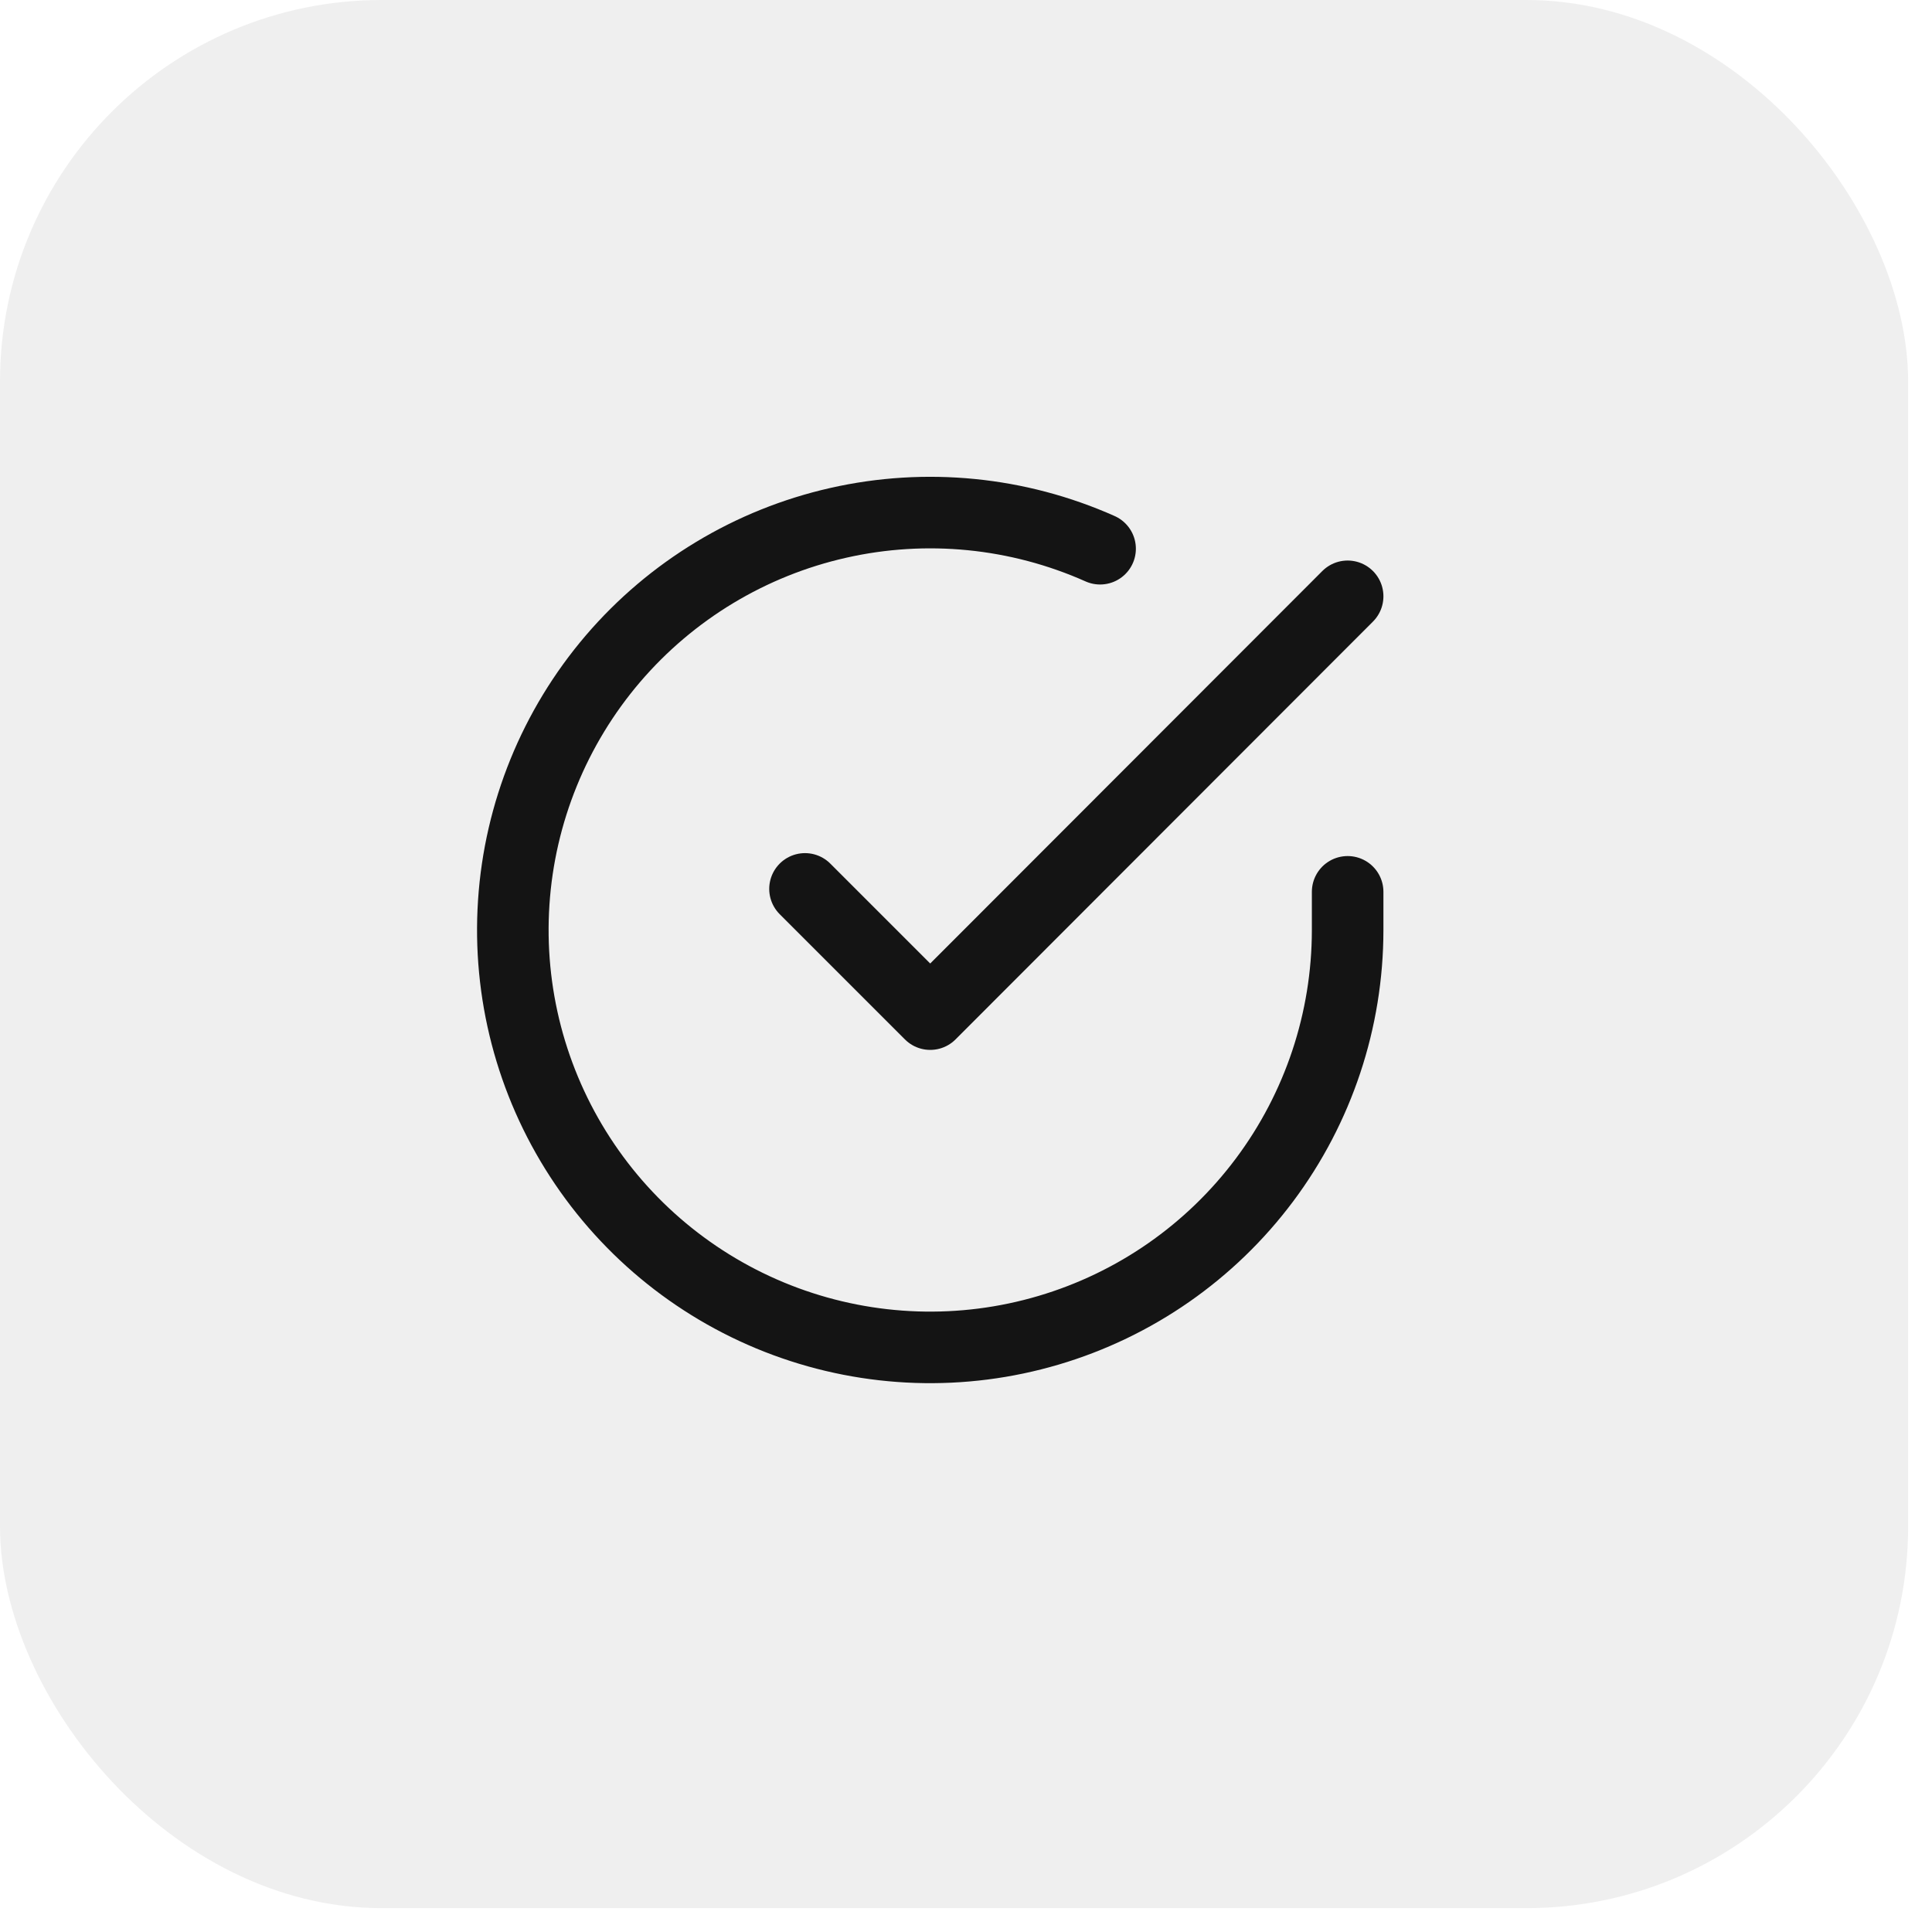 <svg xmlns="http://www.w3.org/2000/svg" width="54" height="54" viewBox="0 0 54 54" fill="none"><rect width="53.333" height="53.333" rx="10.667" fill="#141414" fill-opacity="0.07"></rect><path d="M37.667 24.927V26C37.665 28.516 36.851 30.964 35.344 32.979C33.838 34.994 31.721 36.468 29.308 37.181C26.895 37.895 24.317 37.809 21.957 36.937C19.597 36.065 17.582 34.454 16.213 32.343C14.844 30.233 14.193 27.736 14.359 25.226C14.524 22.716 15.497 20.326 17.131 18.413C18.766 16.501 20.975 15.168 23.429 14.614C25.883 14.059 28.45 14.313 30.748 15.337" stroke="#141414" stroke-width="2" stroke-linecap="round" stroke-linejoin="round"></path><path d="M37.667 16.667L26 28.345L22.5 24.845" stroke="#141414" stroke-width="2" stroke-linecap="round" stroke-linejoin="round"></path></svg>